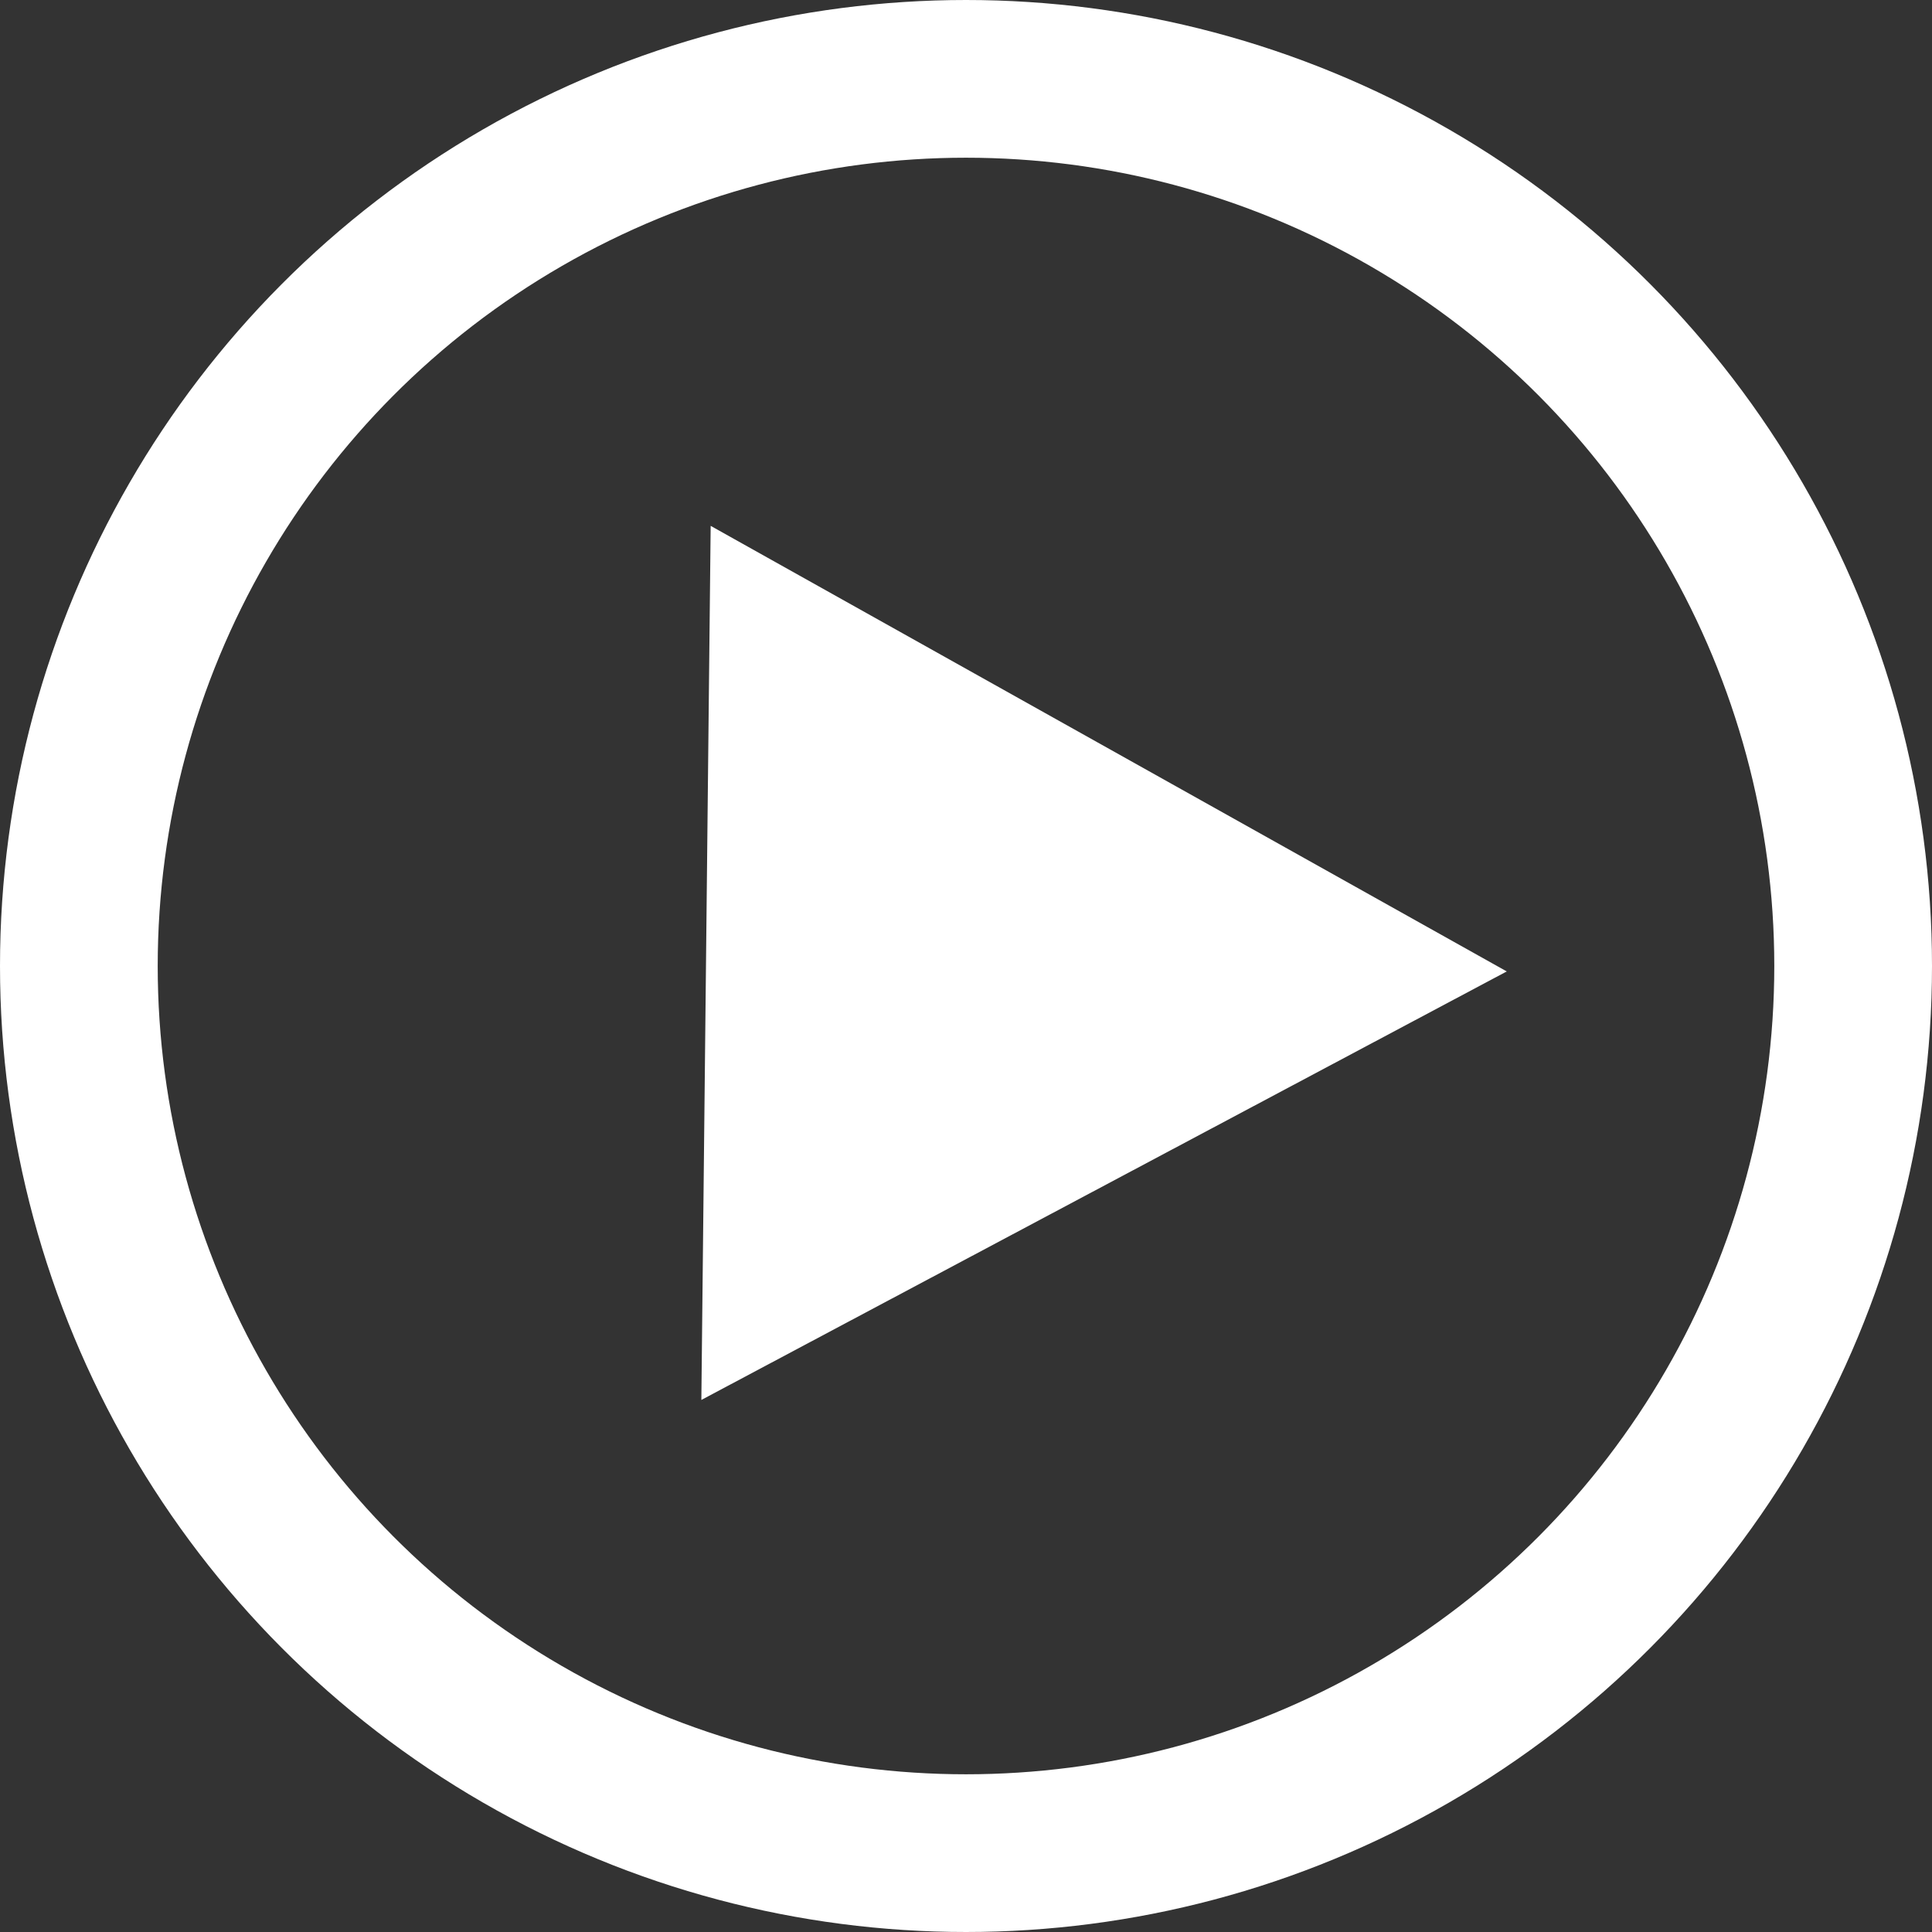 <svg width="980" height="980" viewBox="0 0 980 980" fill="none" xmlns="http://www.w3.org/2000/svg">
<rect x="0" y="0" width="980" height="980" fill="#333333" stroke="none"/>
<circle cx="490" cy="490" r="450" stroke="white" stroke-width="80"/>
<path d="M764.293 492.757L355.757 710.118L360.482 266.738L764.293 492.757Z" fill="white"/>
</svg>
